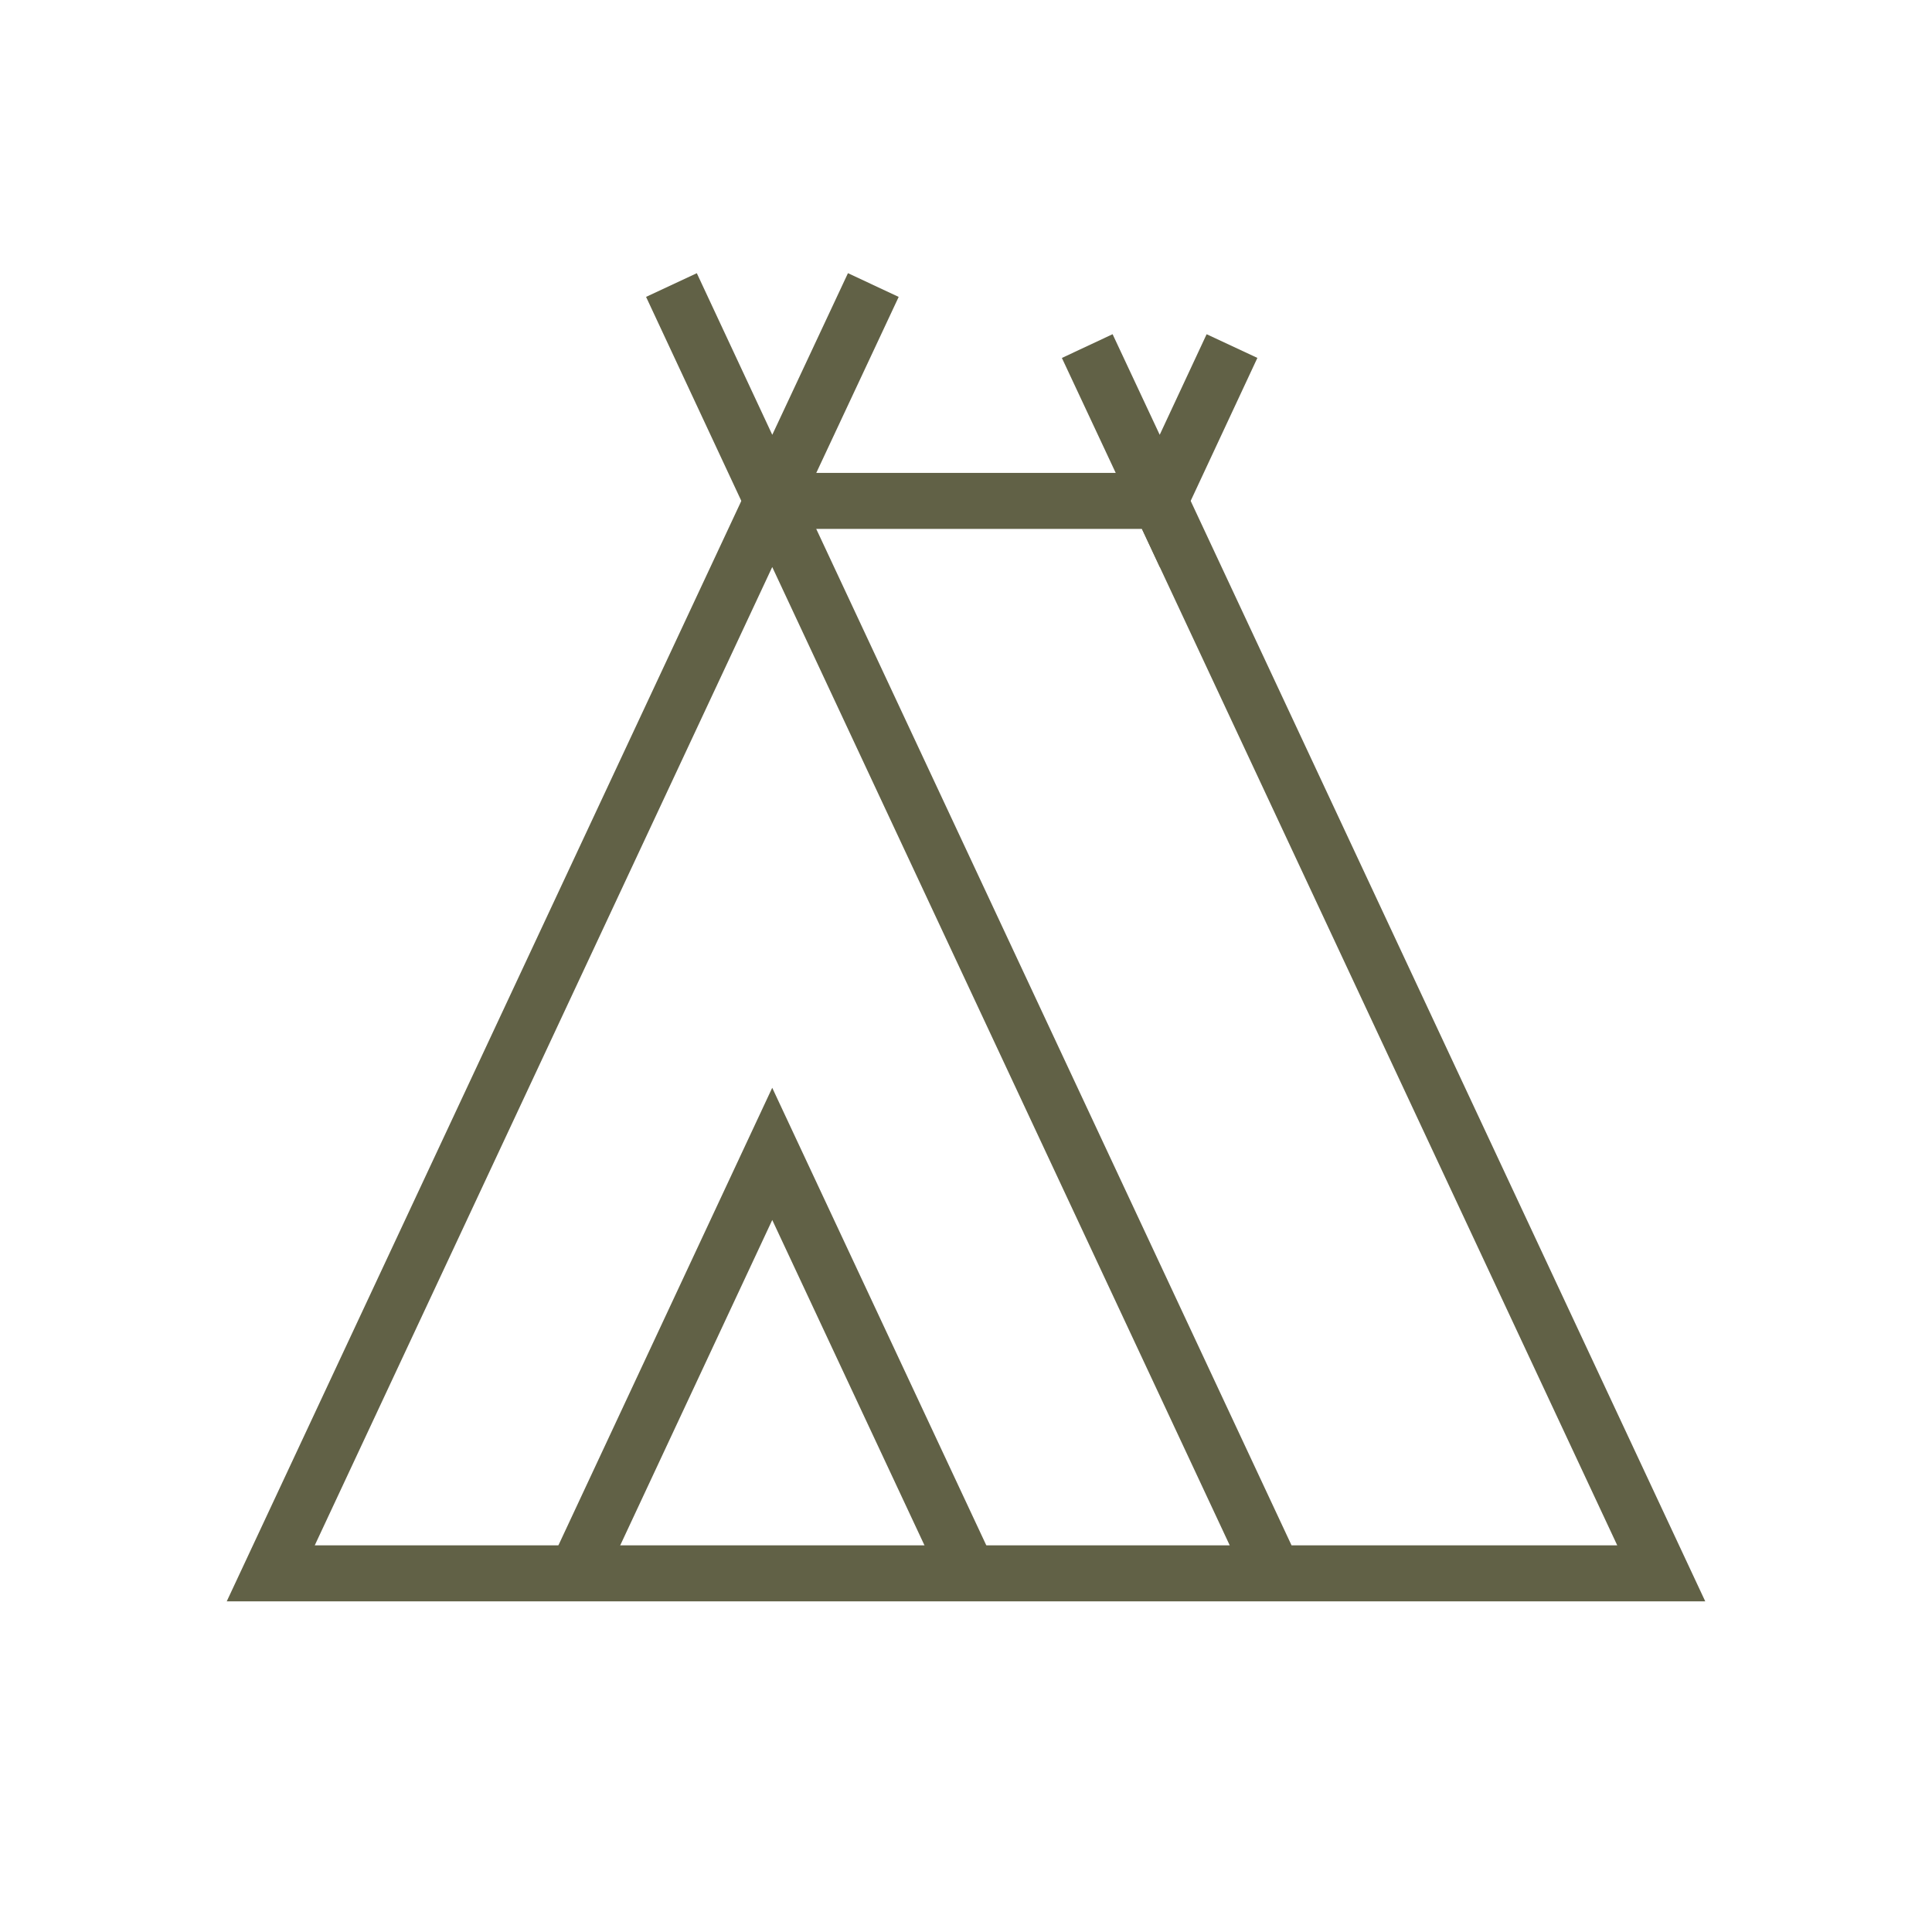 <?xml version="1.0" encoding="UTF-8"?><svg id="a" xmlns="http://www.w3.org/2000/svg" viewBox="0 0 69 69"><defs><style>.c{fill:none;stroke:#616146;stroke-miterlimit:10;stroke-width:2px;}</style></defs><g id="b"><polyline class="c" points="45.49 56.19 27.58 17.89 9.67 56.19 14.73 56.19 59.33 56.19 41.42 17.89 27.79 17.89"/><polyline class="c" points="20.58 56.19 27.58 41.21 34.57 56.15"/><polyline class="c" points="23.98 10.18 27.58 17.89 31.19 10.18"/><polyline class="c" points="38.83 12.36 41.42 17.89 44 12.36"/></g></svg>